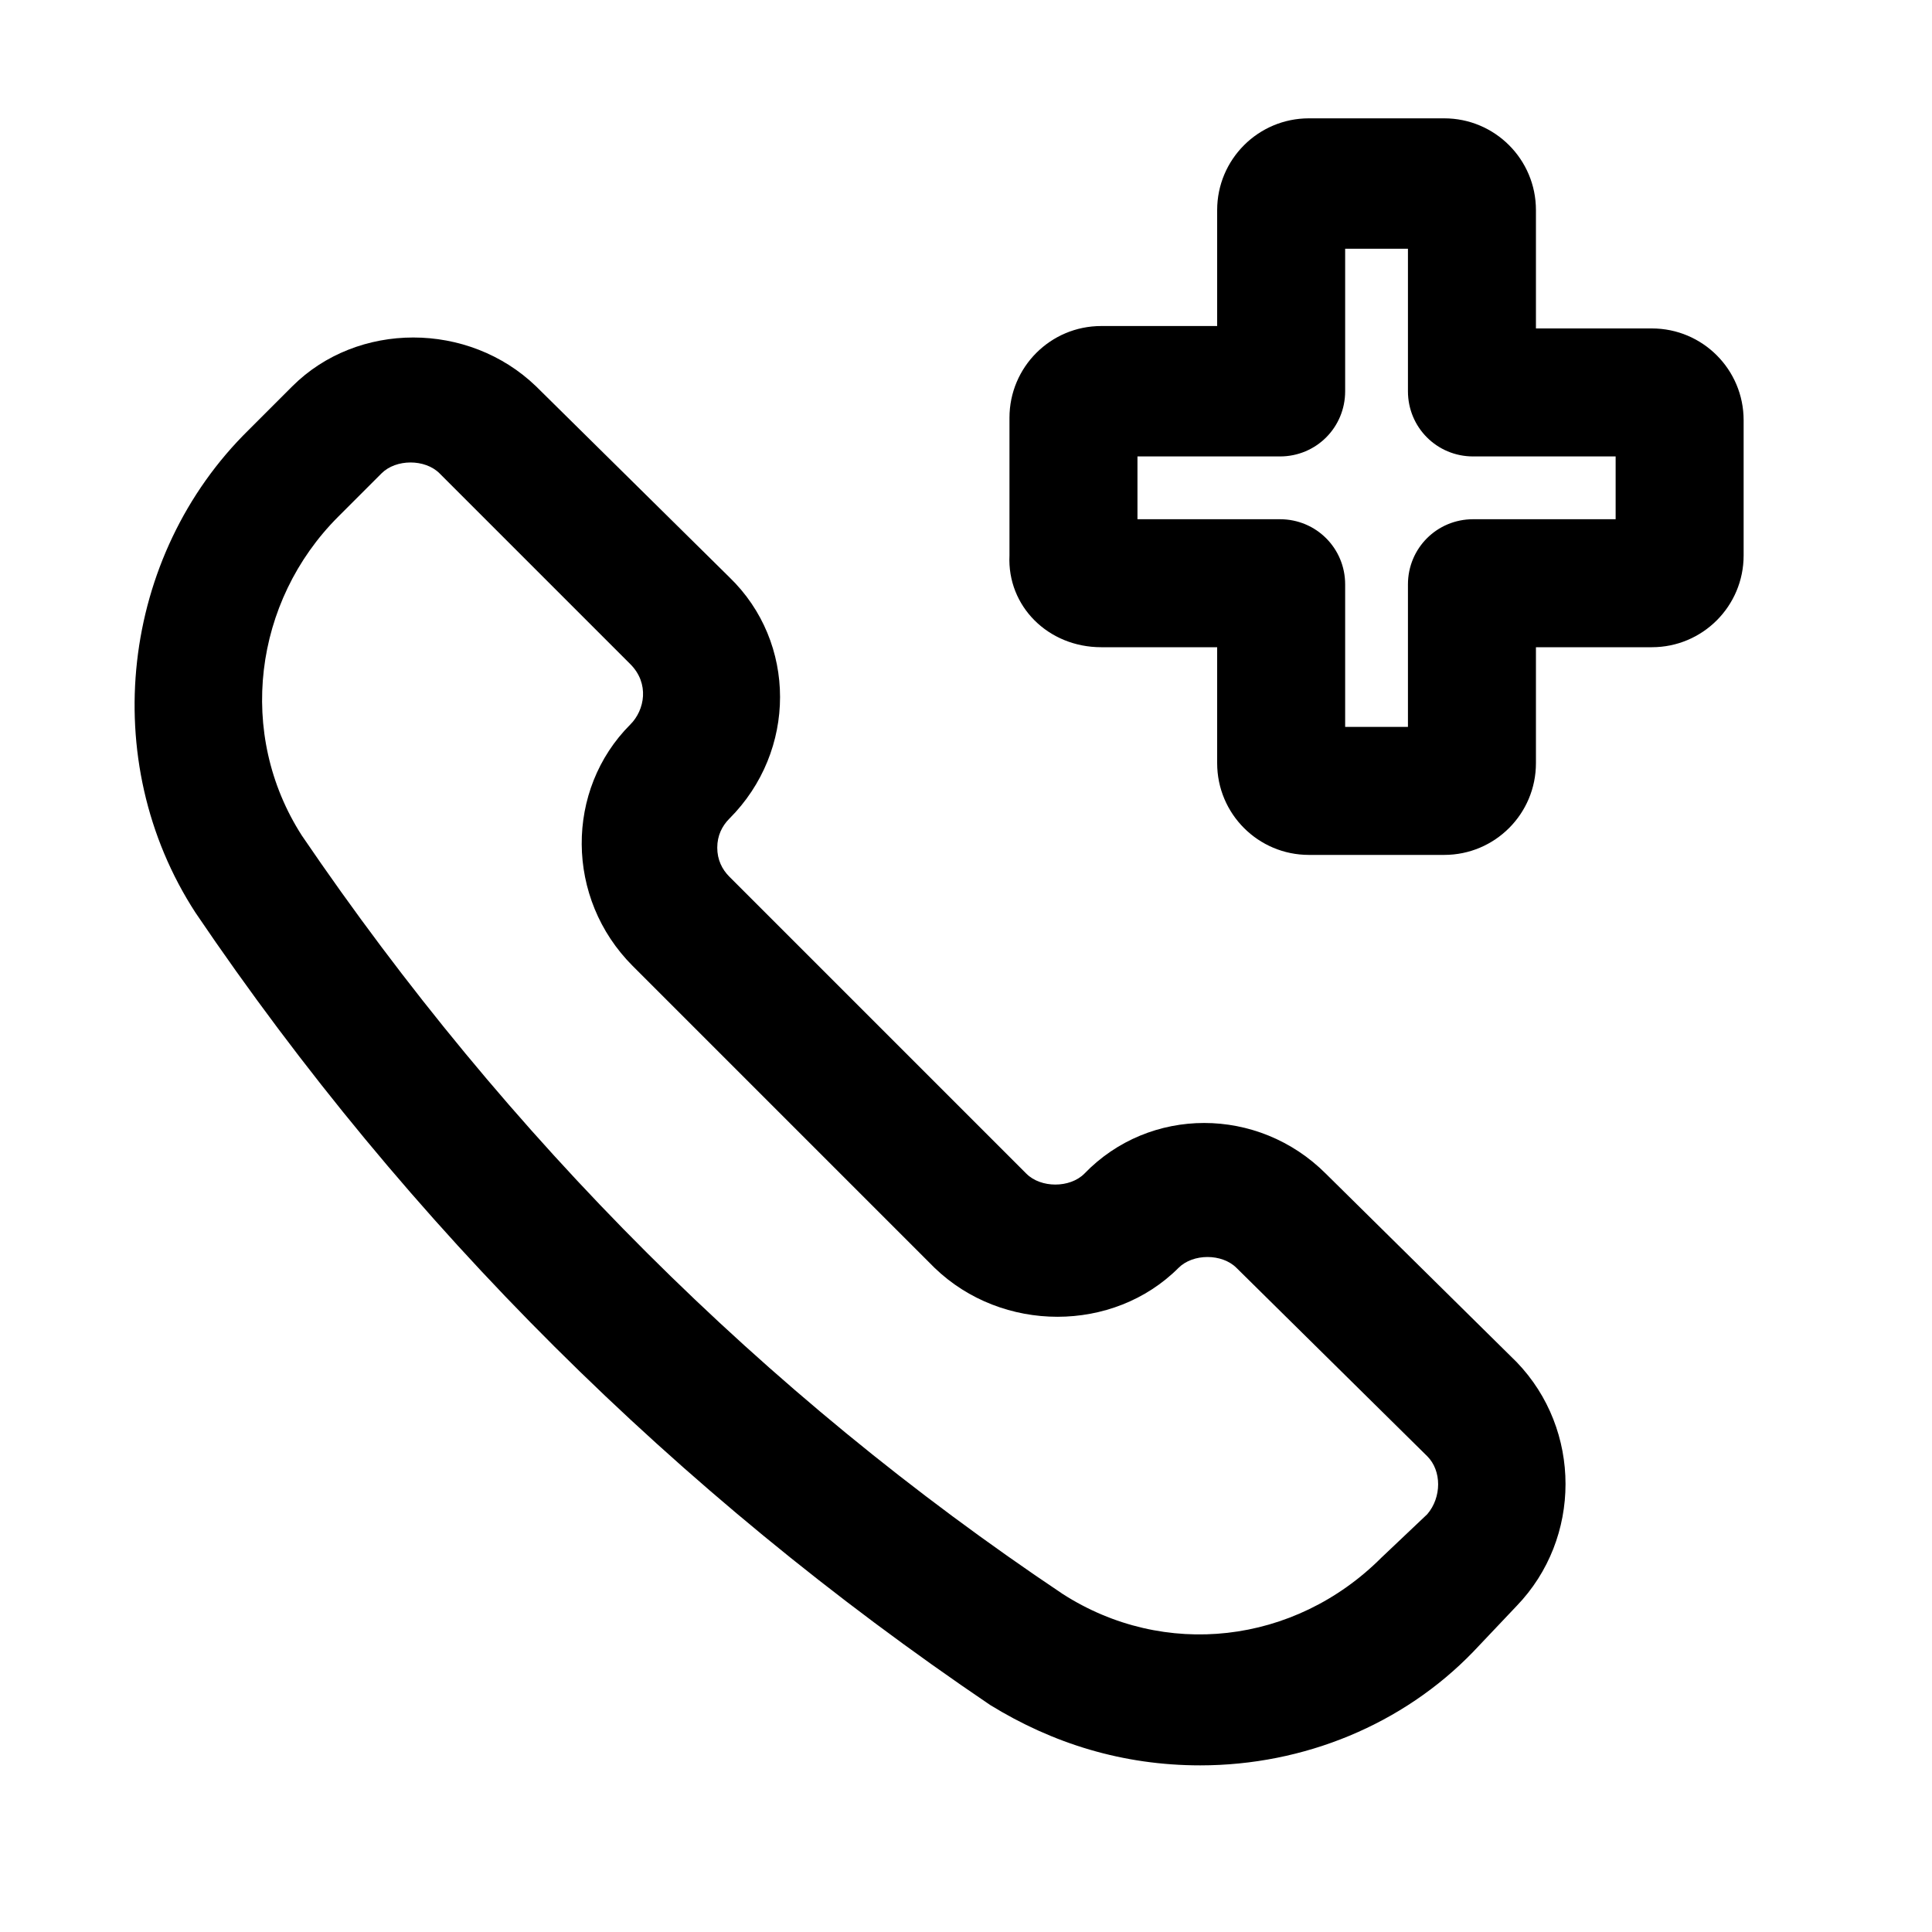 <svg xmlns="http://www.w3.org/2000/svg" viewBox="0 0 80 80" width="80" height="80" fill="currentColor">
<path d="M54.9,48.6c-2.8-2.8-7.3-2.8-10,0c-0.6,0.6-1.8,0.6-2.4,0L30.2,36.3c-0.3-0.3-0.5-0.7-0.5-1.2s0.2-0.9,0.5-1.2
	c2.8-2.8,2.8-7.3,0-10L22.2,16c-2.8-2.7-7.4-2.7-10.1,0l-1.8,1.8c-5.3,5.2-6.3,13.7-2.2,20c8.8,13,19.9,24,32.9,32.8
	c2.6,1.6,5.5,2.5,8.7,2.5c4.3,0,8.4-1.7,11.3-4.7l1.8-1.9c2.7-2.8,2.7-7.3,0-10.1L54.9,48.6z M26.1,30c-2.7,2.7-2.7,7.2,0.1,10
	l12.5,12.5c2.8,2.7,7.4,2.7,10.1,0c0.6-0.6,1.8-0.6,2.4,0l7.9,7.8c0.6,0.6,0.6,1.7,0,2.4l-1.9,1.8c-3.6,3.6-9,4.2-13.2,1.5
	c-12.4-8.3-23-18.9-31.5-31.4c-2.7-4.2-2-9.7,1.5-13.2l1.8-1.8c0.6-0.6,1.8-0.6,2.4,0l7.9,7.9C26.9,28.3,26.7,29.4,26.1,30z
	 M45.6,26.8h4.8v4.8c0,2.1,1.7,3.8,3.8,3.8h5.6c2.1,0,3.8-1.7,3.8-3.8v-4.8h4.8c2.1,0,3.8-1.7,3.8-3.8v-5.6c0-2.1-1.7-3.8-3.8-3.8
	h-4.8V8.7c0-2.1-1.7-3.8-3.8-3.8h-5.6c-2.1,0-3.8,1.7-3.8,3.8v4.8h-4.8c-2.1,0-3.8,1.7-3.8,3.8V23C41.7,25.1,43.4,26.8,45.6,26.8z
	 M61,18.9h5.9v2.6H61c-1.5,0-2.7,1.2-2.7,2.7v5.9h-2.6v-5.9c0-1.5-1.2-2.7-2.7-2.7h-5.9v-2.6H53c1.5,0,2.7-1.2,2.7-2.7v-5.9h2.6v5.9
	C58.3,17.7,59.5,18.9,61,18.9z"/>
</svg>